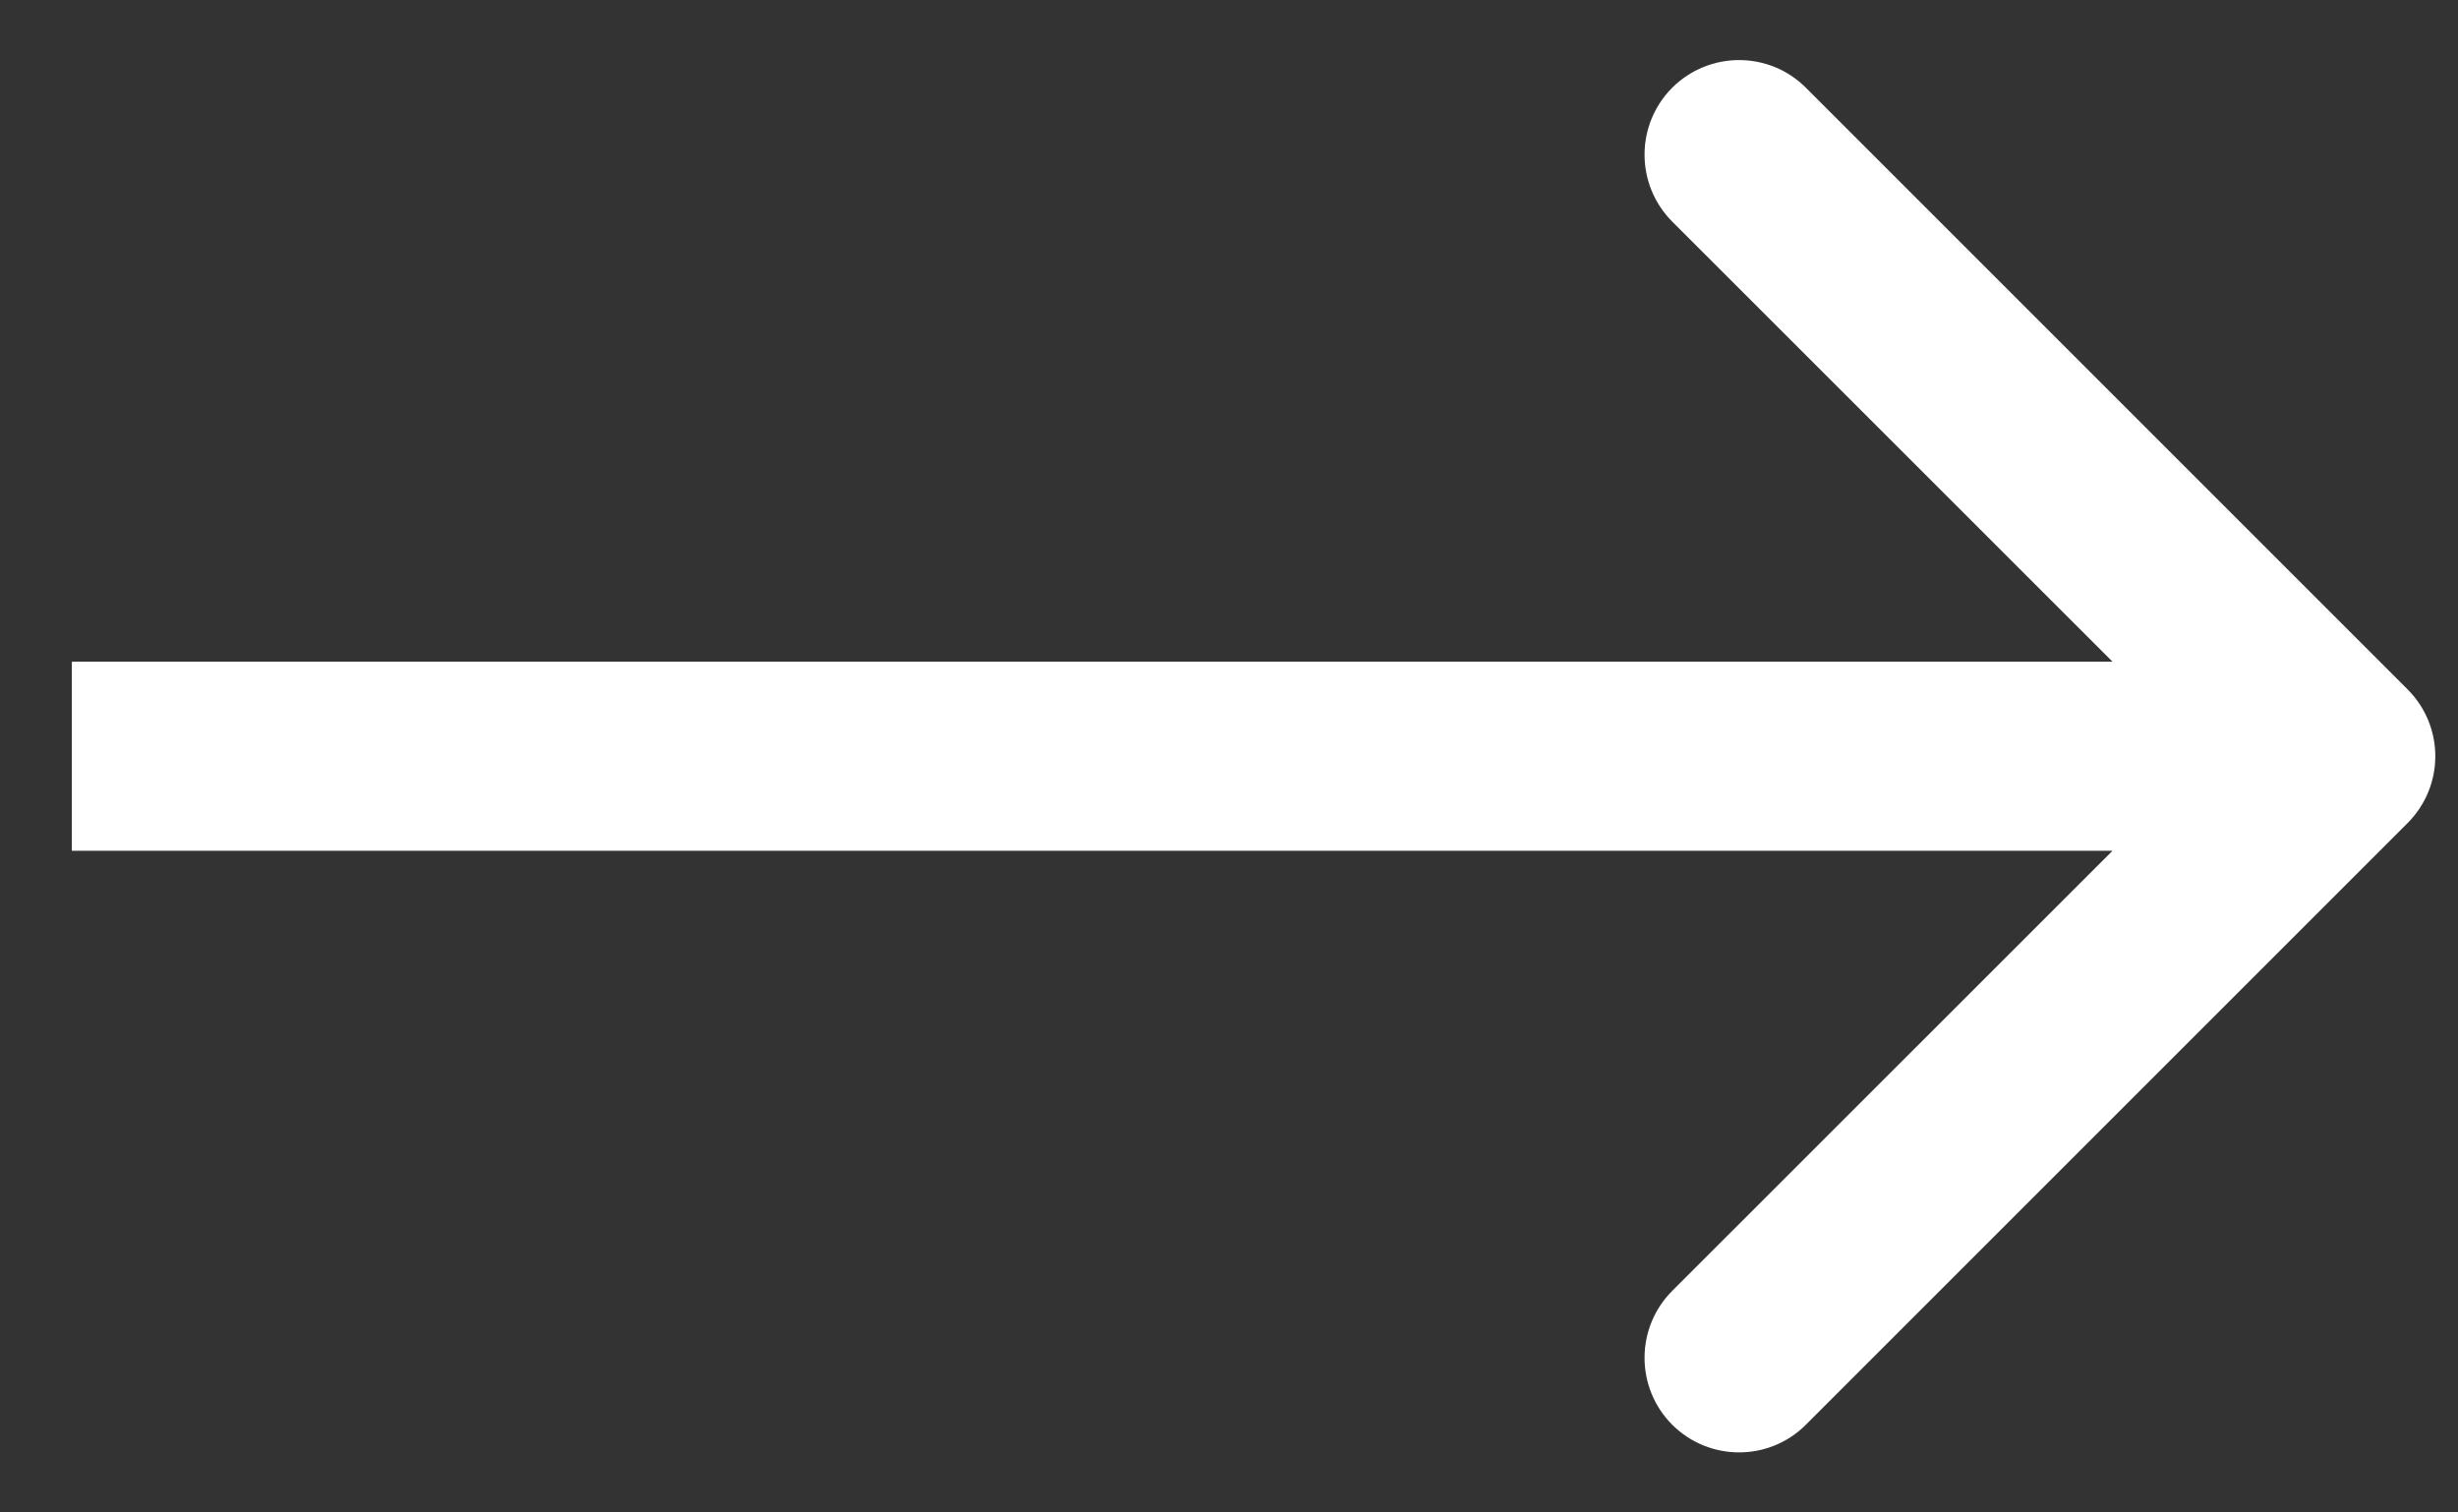 <svg width="13" height="8" viewBox="0 0 13 8" fill="none" xmlns="http://www.w3.org/2000/svg">
<rect x="0" y="0" width="13" height="8" fill="#333333" stroke="none"/>
<path id="Line 118" d="M12.733 4.354C12.929 4.158 12.929 3.842 12.733 3.646L9.551 0.464C9.356 0.269 9.04 0.269 8.844 0.464C8.649 0.66 8.649 0.976 8.844 1.172L11.673 4L8.844 6.828C8.649 7.024 8.649 7.34 8.844 7.536C9.04 7.731 9.356 7.731 9.551 7.536L12.733 4.354ZM0.38 4V4.5H12.38V4V3.5H0.38V4Z" fill="white" style="fill:white;fill-opacity:1;"/>
</svg>
